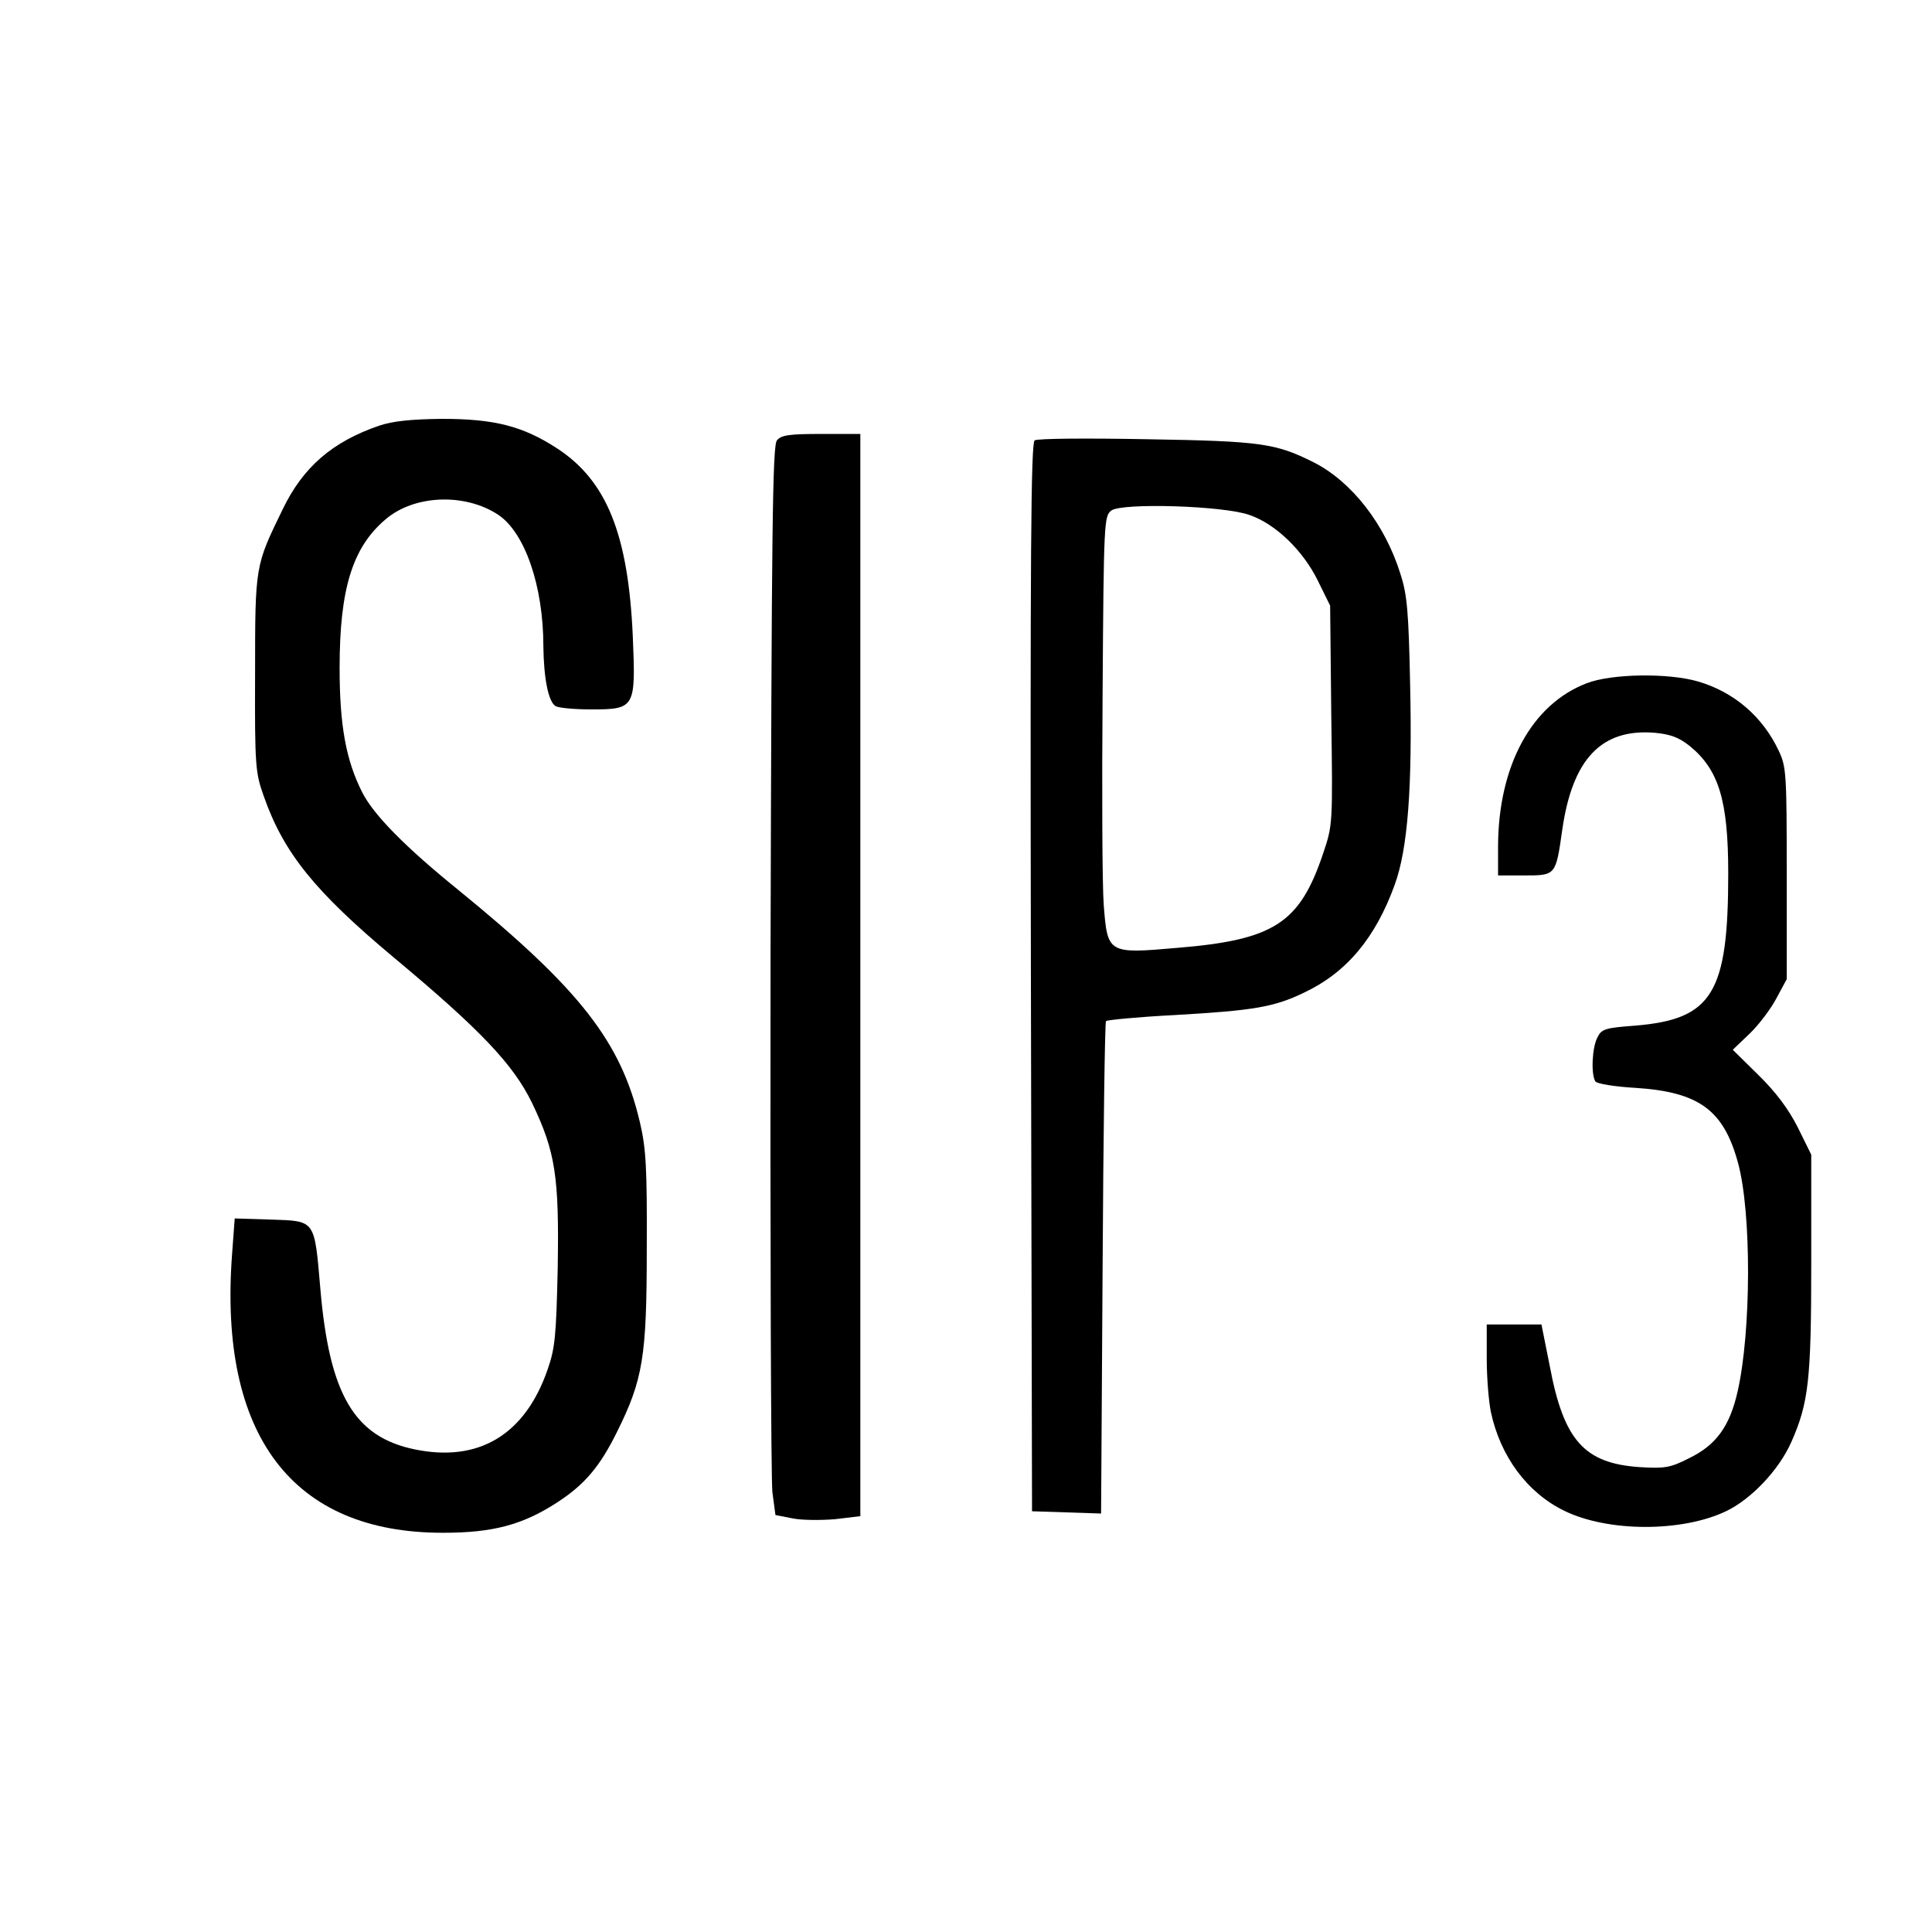 <?xml version="1.0" standalone="no"?>
<!DOCTYPE svg PUBLIC "-//W3C//DTD SVG 20010904//EN"
 "http://www.w3.org/TR/2001/REC-SVG-20010904/DTD/svg10.dtd">
<svg version="1.0" xmlns="http://www.w3.org/2000/svg"
 width="512pt" height="512pt" viewBox="0 0 512 512"
 preserveAspectRatio="xMidYMid meet">
<g transform="translate(0,512) scale(0.1,-0.1)"
fill="#000000" stroke="none">
<path d="M1005 3992 c-125 -43 -202 -110 -256 -222 -73 -150 -73 -148 -73
-435 -1 -247 1 -263 23 -325 53 -151 136 -253 344 -427 229 -191 317 -283 367
-386 62 -129 72 -195 68 -437 -4 -181 -7 -213 -27 -270 -60 -173 -183 -246
-352 -211 -160 33 -226 145 -250 425 -16 185 -12 180 -131 184 l-96 3 -7 -95
c-36 -480 160 -739 560 -738 131 0 210 21 301 80 74 48 114 96 159 187 69 139
79 199 79 485 1 215 -2 267 -18 335 -50 214 -158 353 -482 617 -142 115 -224
199 -254 258 -43 85 -60 177 -60 330 0 209 34 319 121 393 76 66 211 71 299
13 71 -47 120 -189 120 -349 1 -84 13 -146 32 -158 7 -5 50 -9 95 -9 116 0
118 4 110 193 -12 271 -69 413 -201 499 -91 59 -166 78 -305 78 -83 -1 -130
-6 -166 -18z"/>
<path d="M2059 3953 c-12 -13 -14 -240 -17 -1372 -1 -746 1 -1383 5 -1416 l8
-60 46 -9 c25 -5 76 -5 112 -2 l67 8 0 1434 0 1434 -104 0 c-84 0 -106 -3
-117 -17z"/>
<path d="M2742 3953 c-10 -7 -12 -299 -10 -1424 l3 -1414 92 -3 91 -3 4 650
c2 357 6 652 9 655 3 3 85 11 182 16 209 12 263 21 342 59 113 53 190 145 241
286 35 95 47 260 41 530 -4 196 -8 240 -26 295 -41 131 -129 244 -230 295
-100 50 -138 56 -441 61 -159 3 -291 2 -298 -3z m570 -198 c69 -24 141 -94
180 -173 l33 -67 3 -290 c4 -291 4 -291 -22 -368 -62 -184 -130 -228 -387
-249 -183 -16 -184 -15 -194 114 -4 51 -5 304 -3 561 3 455 4 469 23 484 28
21 299 13 367 -12z"/>
<path d="M4204 3309 c-145 -56 -233 -218 -234 -431 l0 -78 70 0 c83 0 83 0
100 120 27 189 104 270 246 258 41 -4 63 -12 92 -35 77 -63 102 -144 102 -338
0 -317 -42 -386 -246 -403 -81 -6 -90 -9 -101 -32 -14 -27 -17 -98 -5 -116 4
-6 52 -14 107 -17 168 -11 233 -59 271 -199 36 -132 35 -446 -1 -605 -21 -93
-57 -143 -130 -178 -49 -25 -64 -27 -130 -23 -146 10 -201 70 -238 268 l-22
110 -72 0 -73 0 0 -90 c0 -49 5 -113 11 -142 25 -117 96 -214 195 -262 115
-56 310 -57 428 -1 67 32 140 109 173 183 46 104 53 164 53 475 l0 287 -36 73
c-25 49 -58 93 -104 138 l-68 67 45 43 c25 24 57 67 71 94 l27 50 0 280 c0
263 -1 283 -21 325 -42 90 -118 156 -214 184 -78 23 -230 21 -296 -5z"/>
</g>
</svg>
